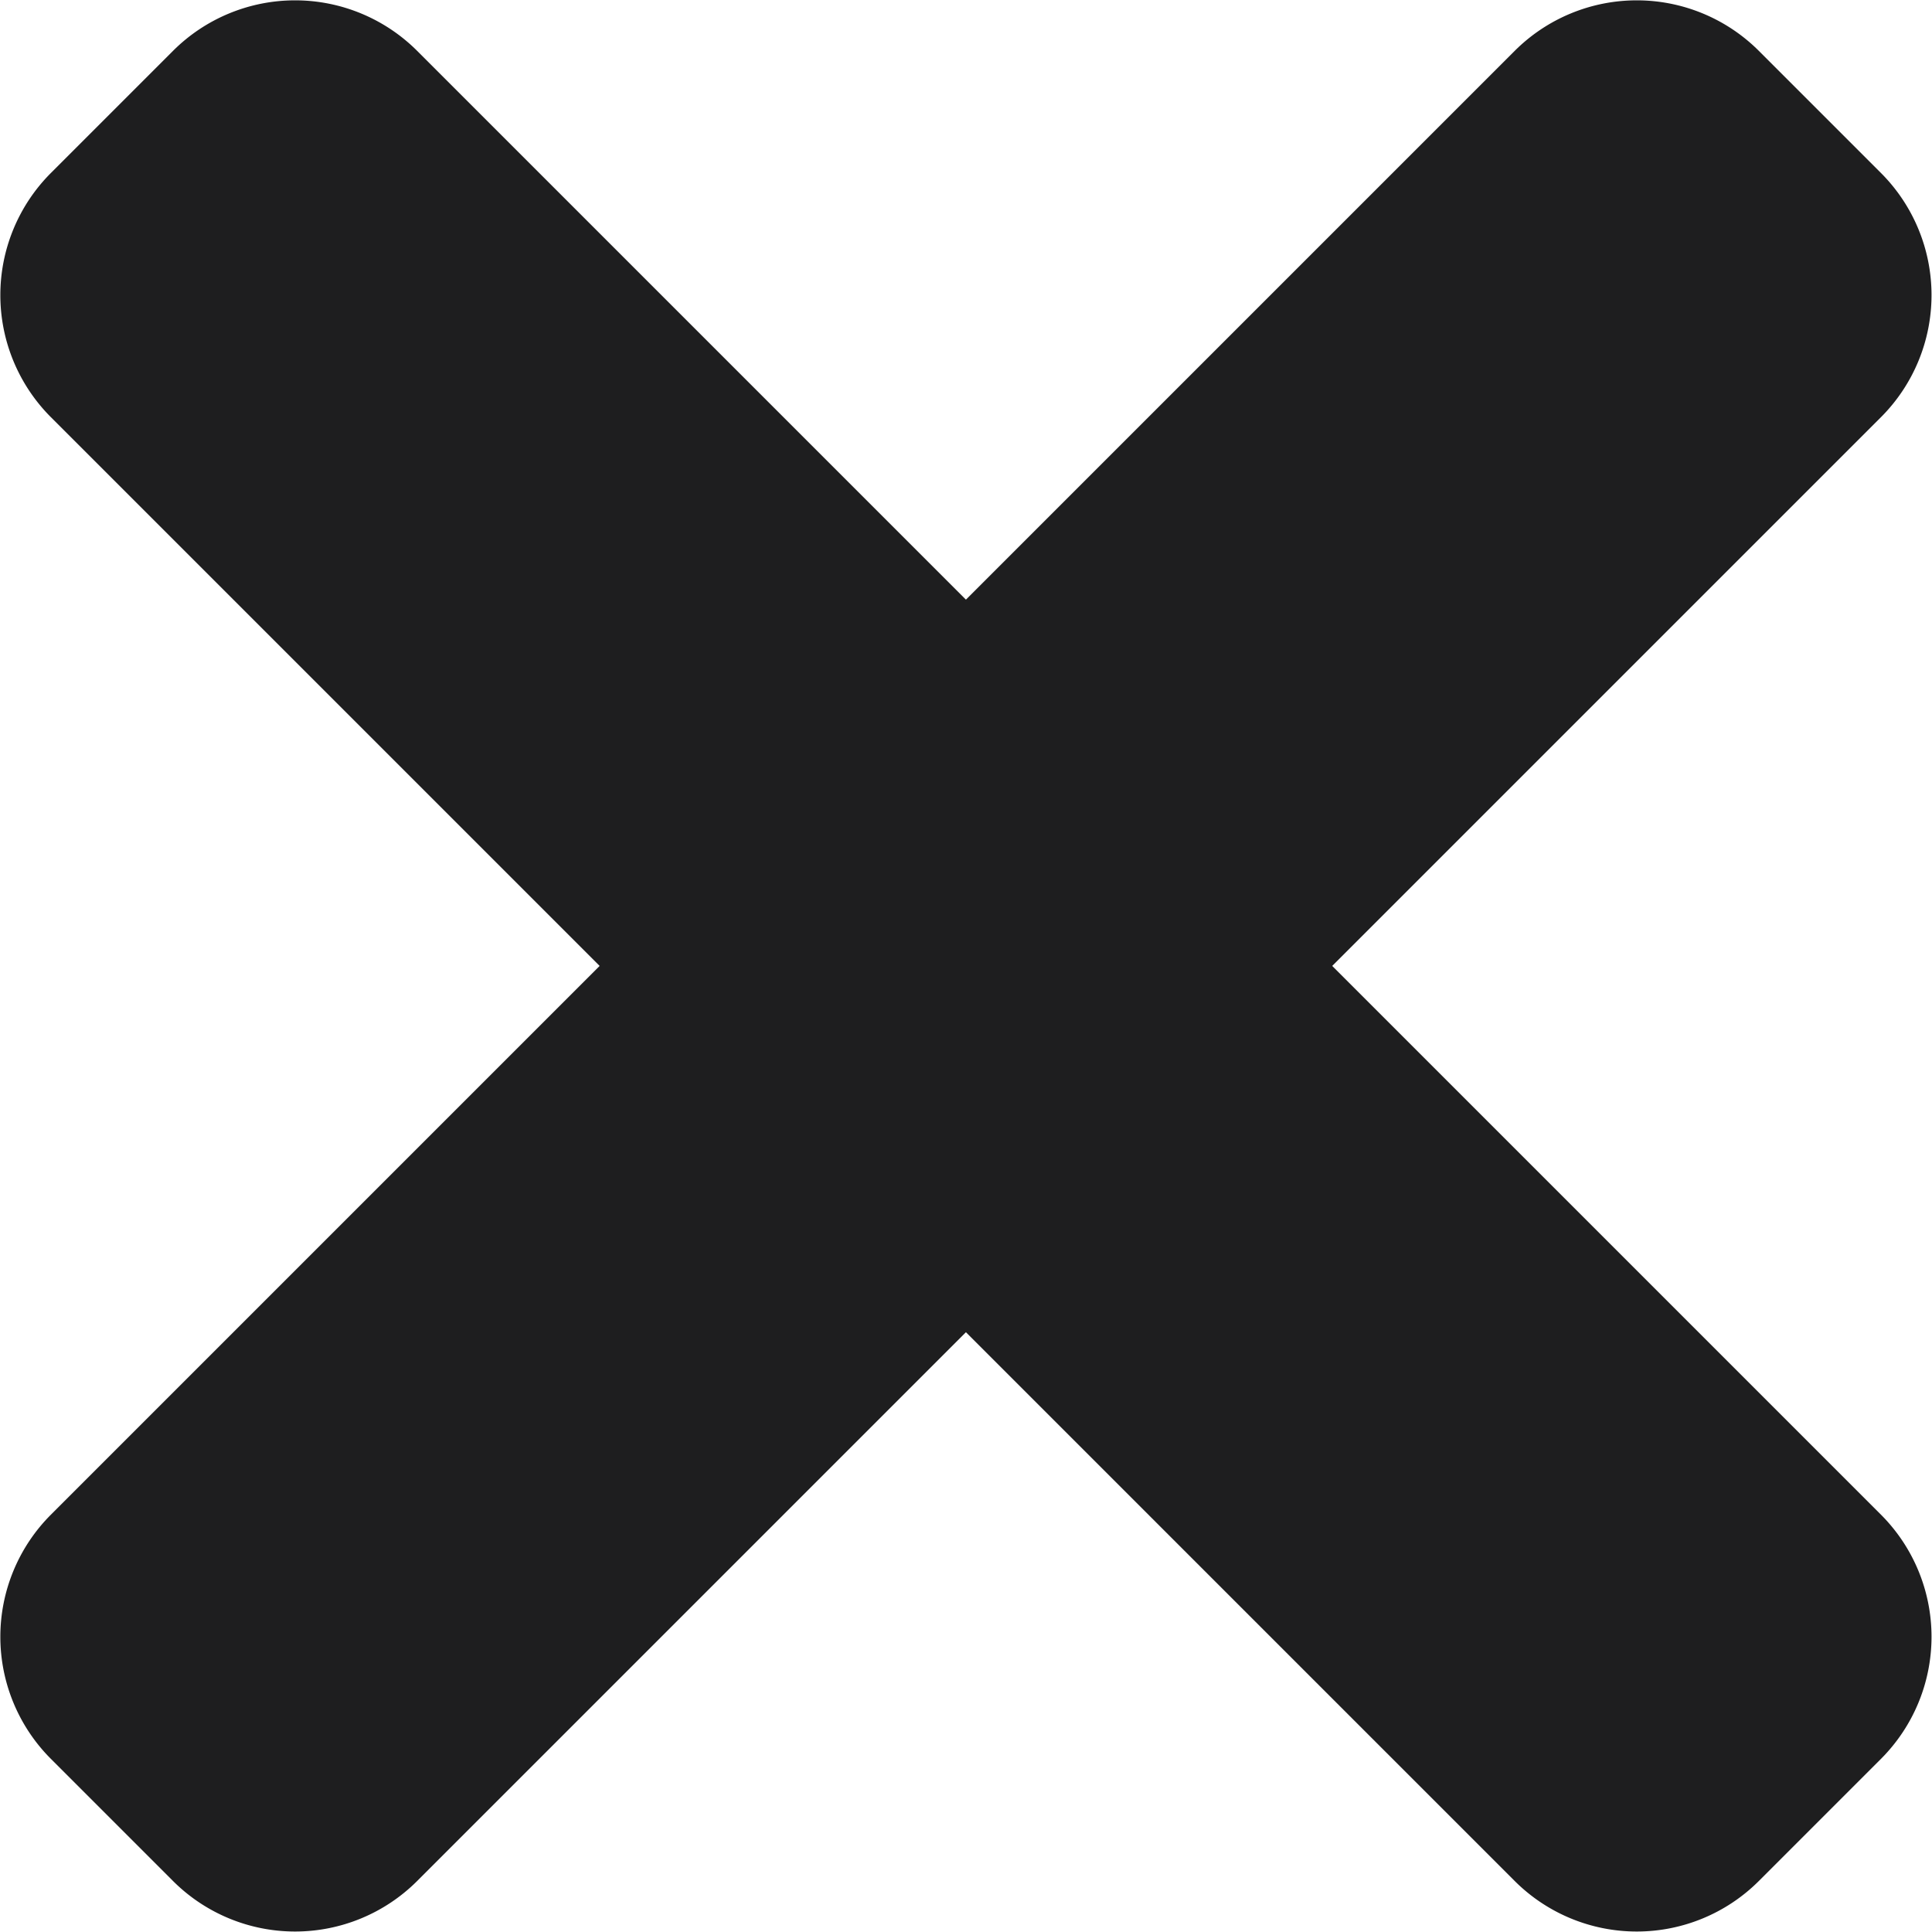 <svg xmlns="http://www.w3.org/2000/svg" width="14.083" height="14.083" viewBox="0 0 14.083 14.083">
    <path id="Icon_awesome-times" data-name="Icon awesome-times" d="M9.711,12.666l4-4a1.259,1.259,0,0,0,0-1.78l-.89-.89a1.259,1.259,0,0,0-1.78,0l-4,4-4-4a1.259,1.259,0,0,0-1.78,0l-.89.89a1.259,1.259,0,0,0,0,1.78l4,4-4,4a1.259,1.259,0,0,0,0,1.78l.89.89a1.259,1.259,0,0,0,1.78,0l4-4,4,4a1.259,1.259,0,0,0,1.78,0l.89-.89a1.259,1.259,0,0,0,0-1.78Z" transform="translate(0 -5.625)" fill="#1E1E1F"/>
</svg>
